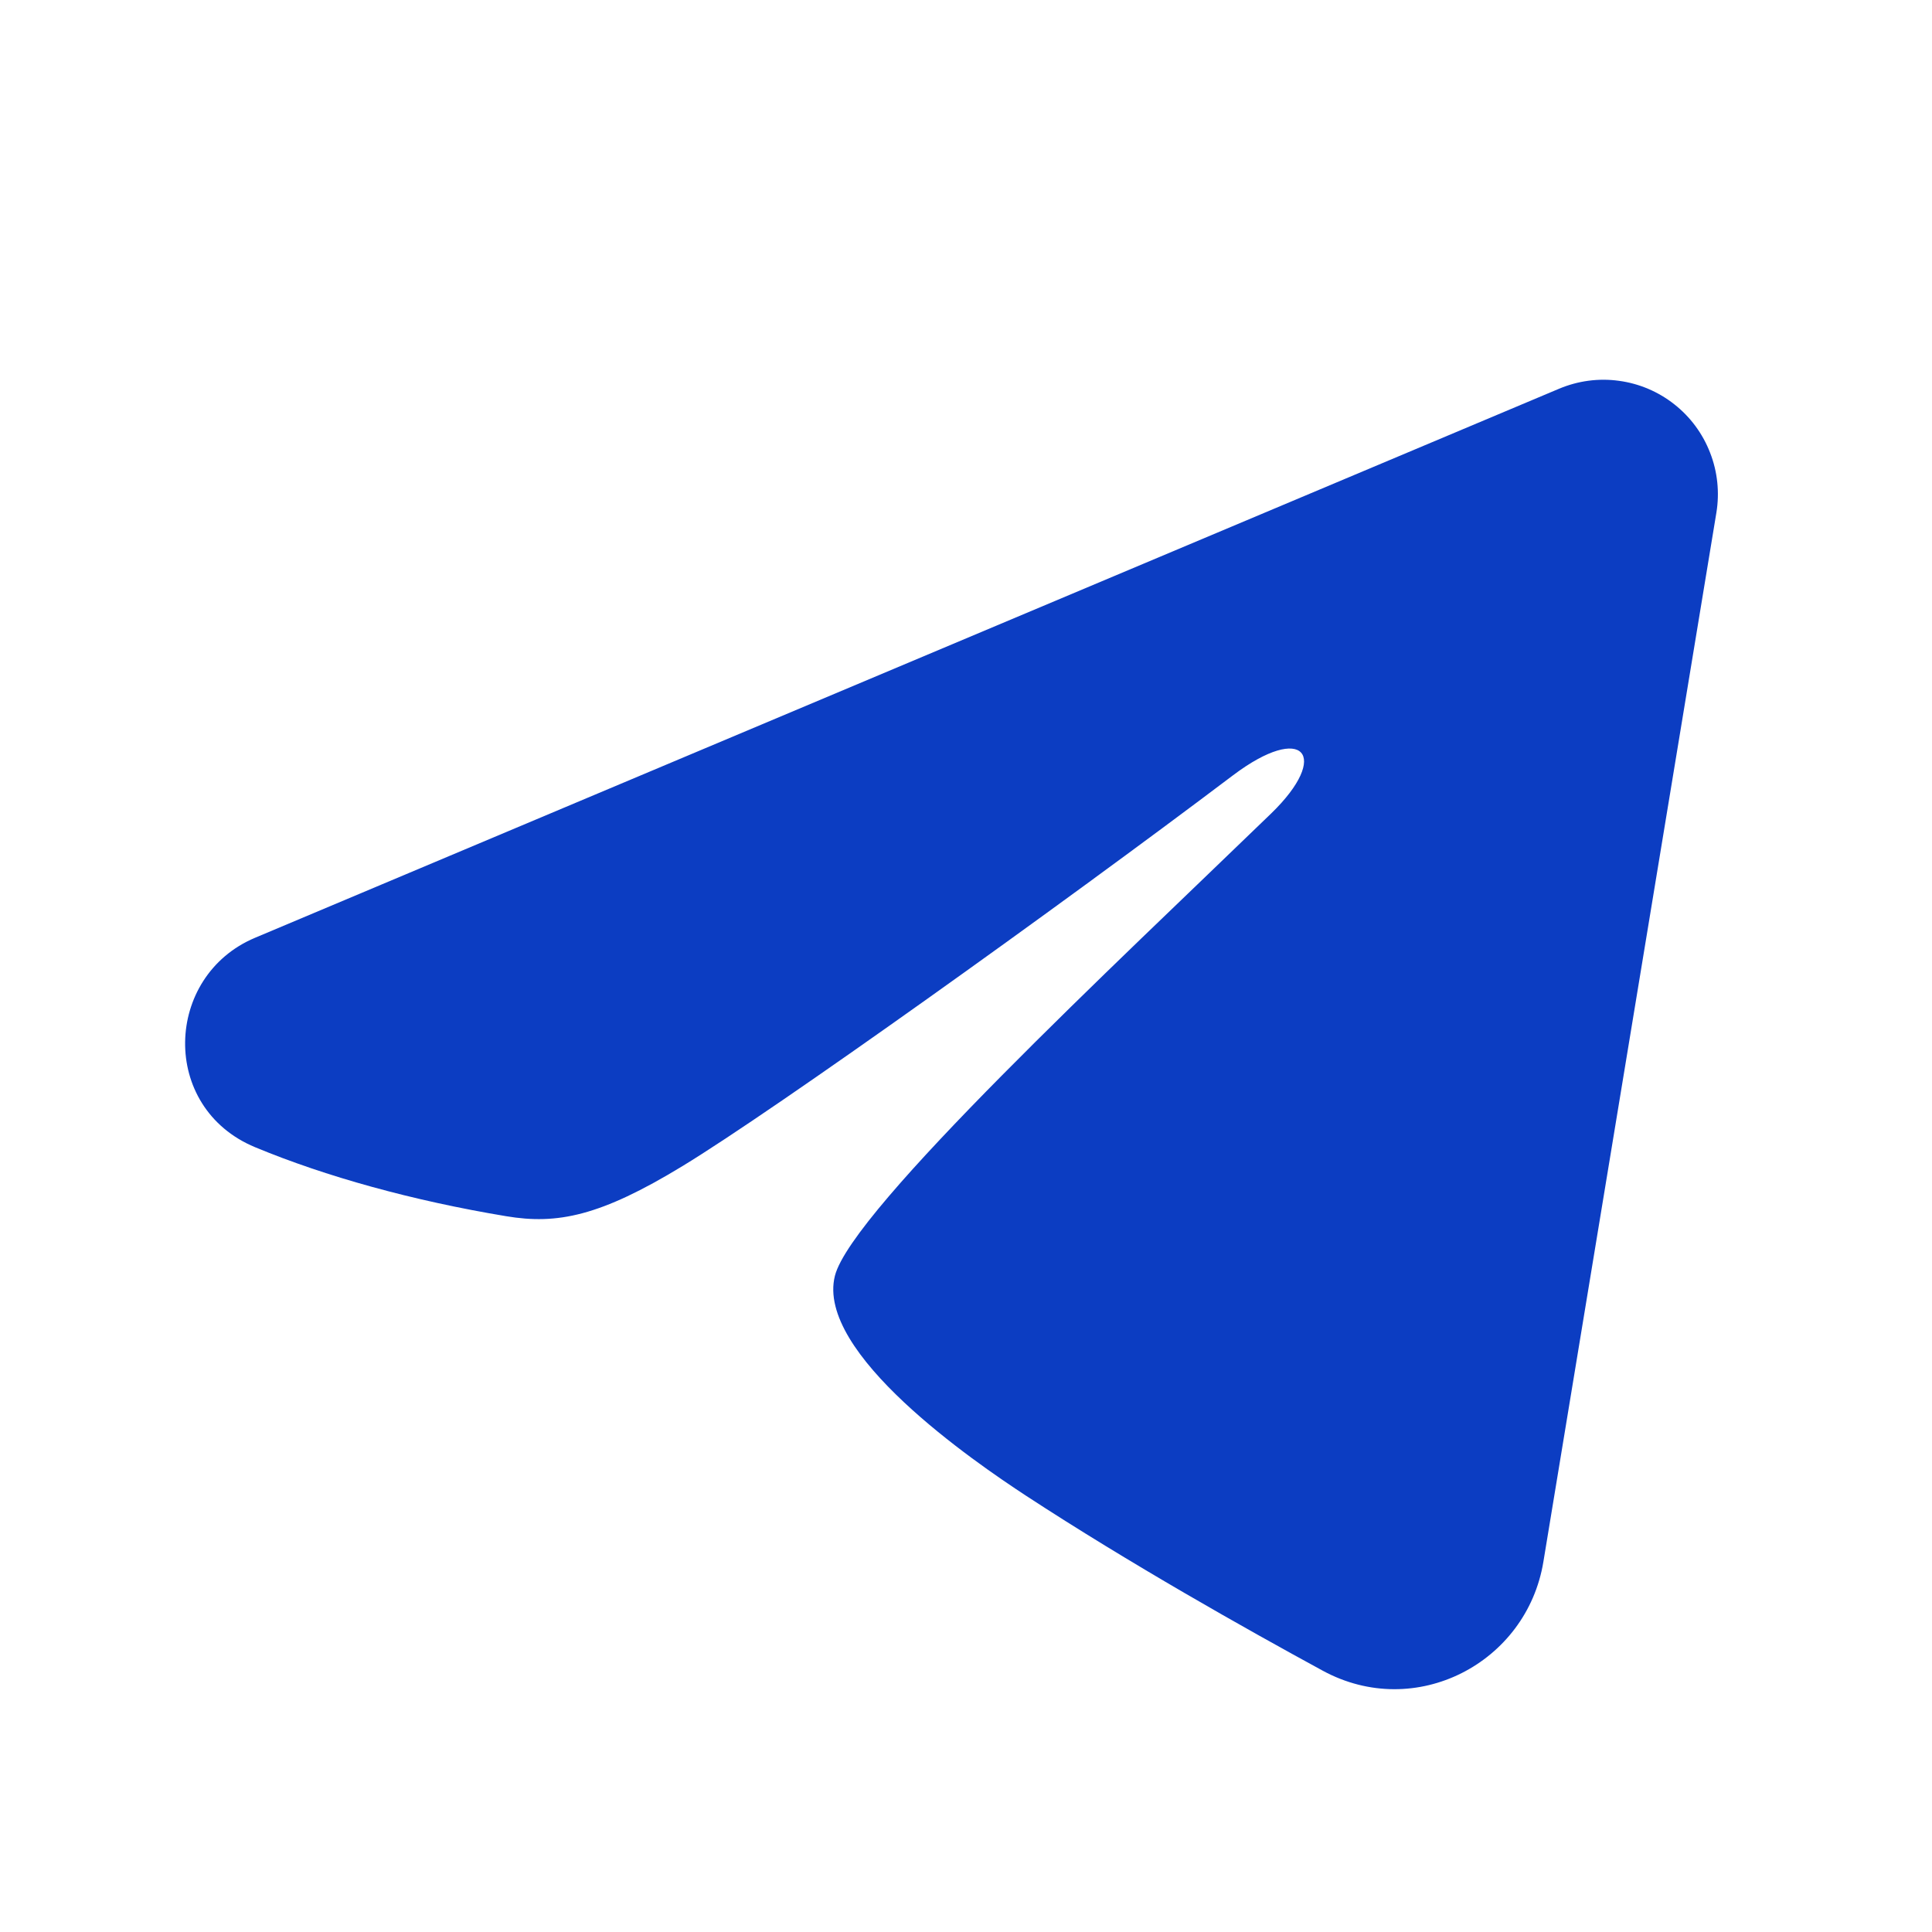 <?xml version="1.0" encoding="UTF-8"?> <svg xmlns="http://www.w3.org/2000/svg" width="20" height="20" viewBox="0 0 20 20" fill="none"><path fill-rule="evenodd" clip-rule="evenodd" d="M16.14 4.024C16.335 3.942 16.549 3.913 16.758 3.942C16.968 3.97 17.166 4.054 17.332 4.185C17.499 4.316 17.627 4.49 17.703 4.687C17.78 4.884 17.802 5.099 17.768 5.307L15.977 16.168C15.804 17.216 14.654 17.817 13.693 17.295C12.89 16.858 11.696 16.186 10.622 15.484C10.085 15.132 8.441 14.007 8.643 13.207C8.817 12.522 11.58 9.95 13.159 8.421C13.779 7.82 13.496 7.474 12.764 8.026C10.947 9.398 8.029 11.485 7.064 12.072C6.213 12.59 5.769 12.679 5.239 12.59C4.271 12.429 3.373 12.18 2.641 11.876C1.651 11.465 1.699 10.104 2.64 9.708L16.14 4.024Z" fill="#0C3DC2"></path></svg> 